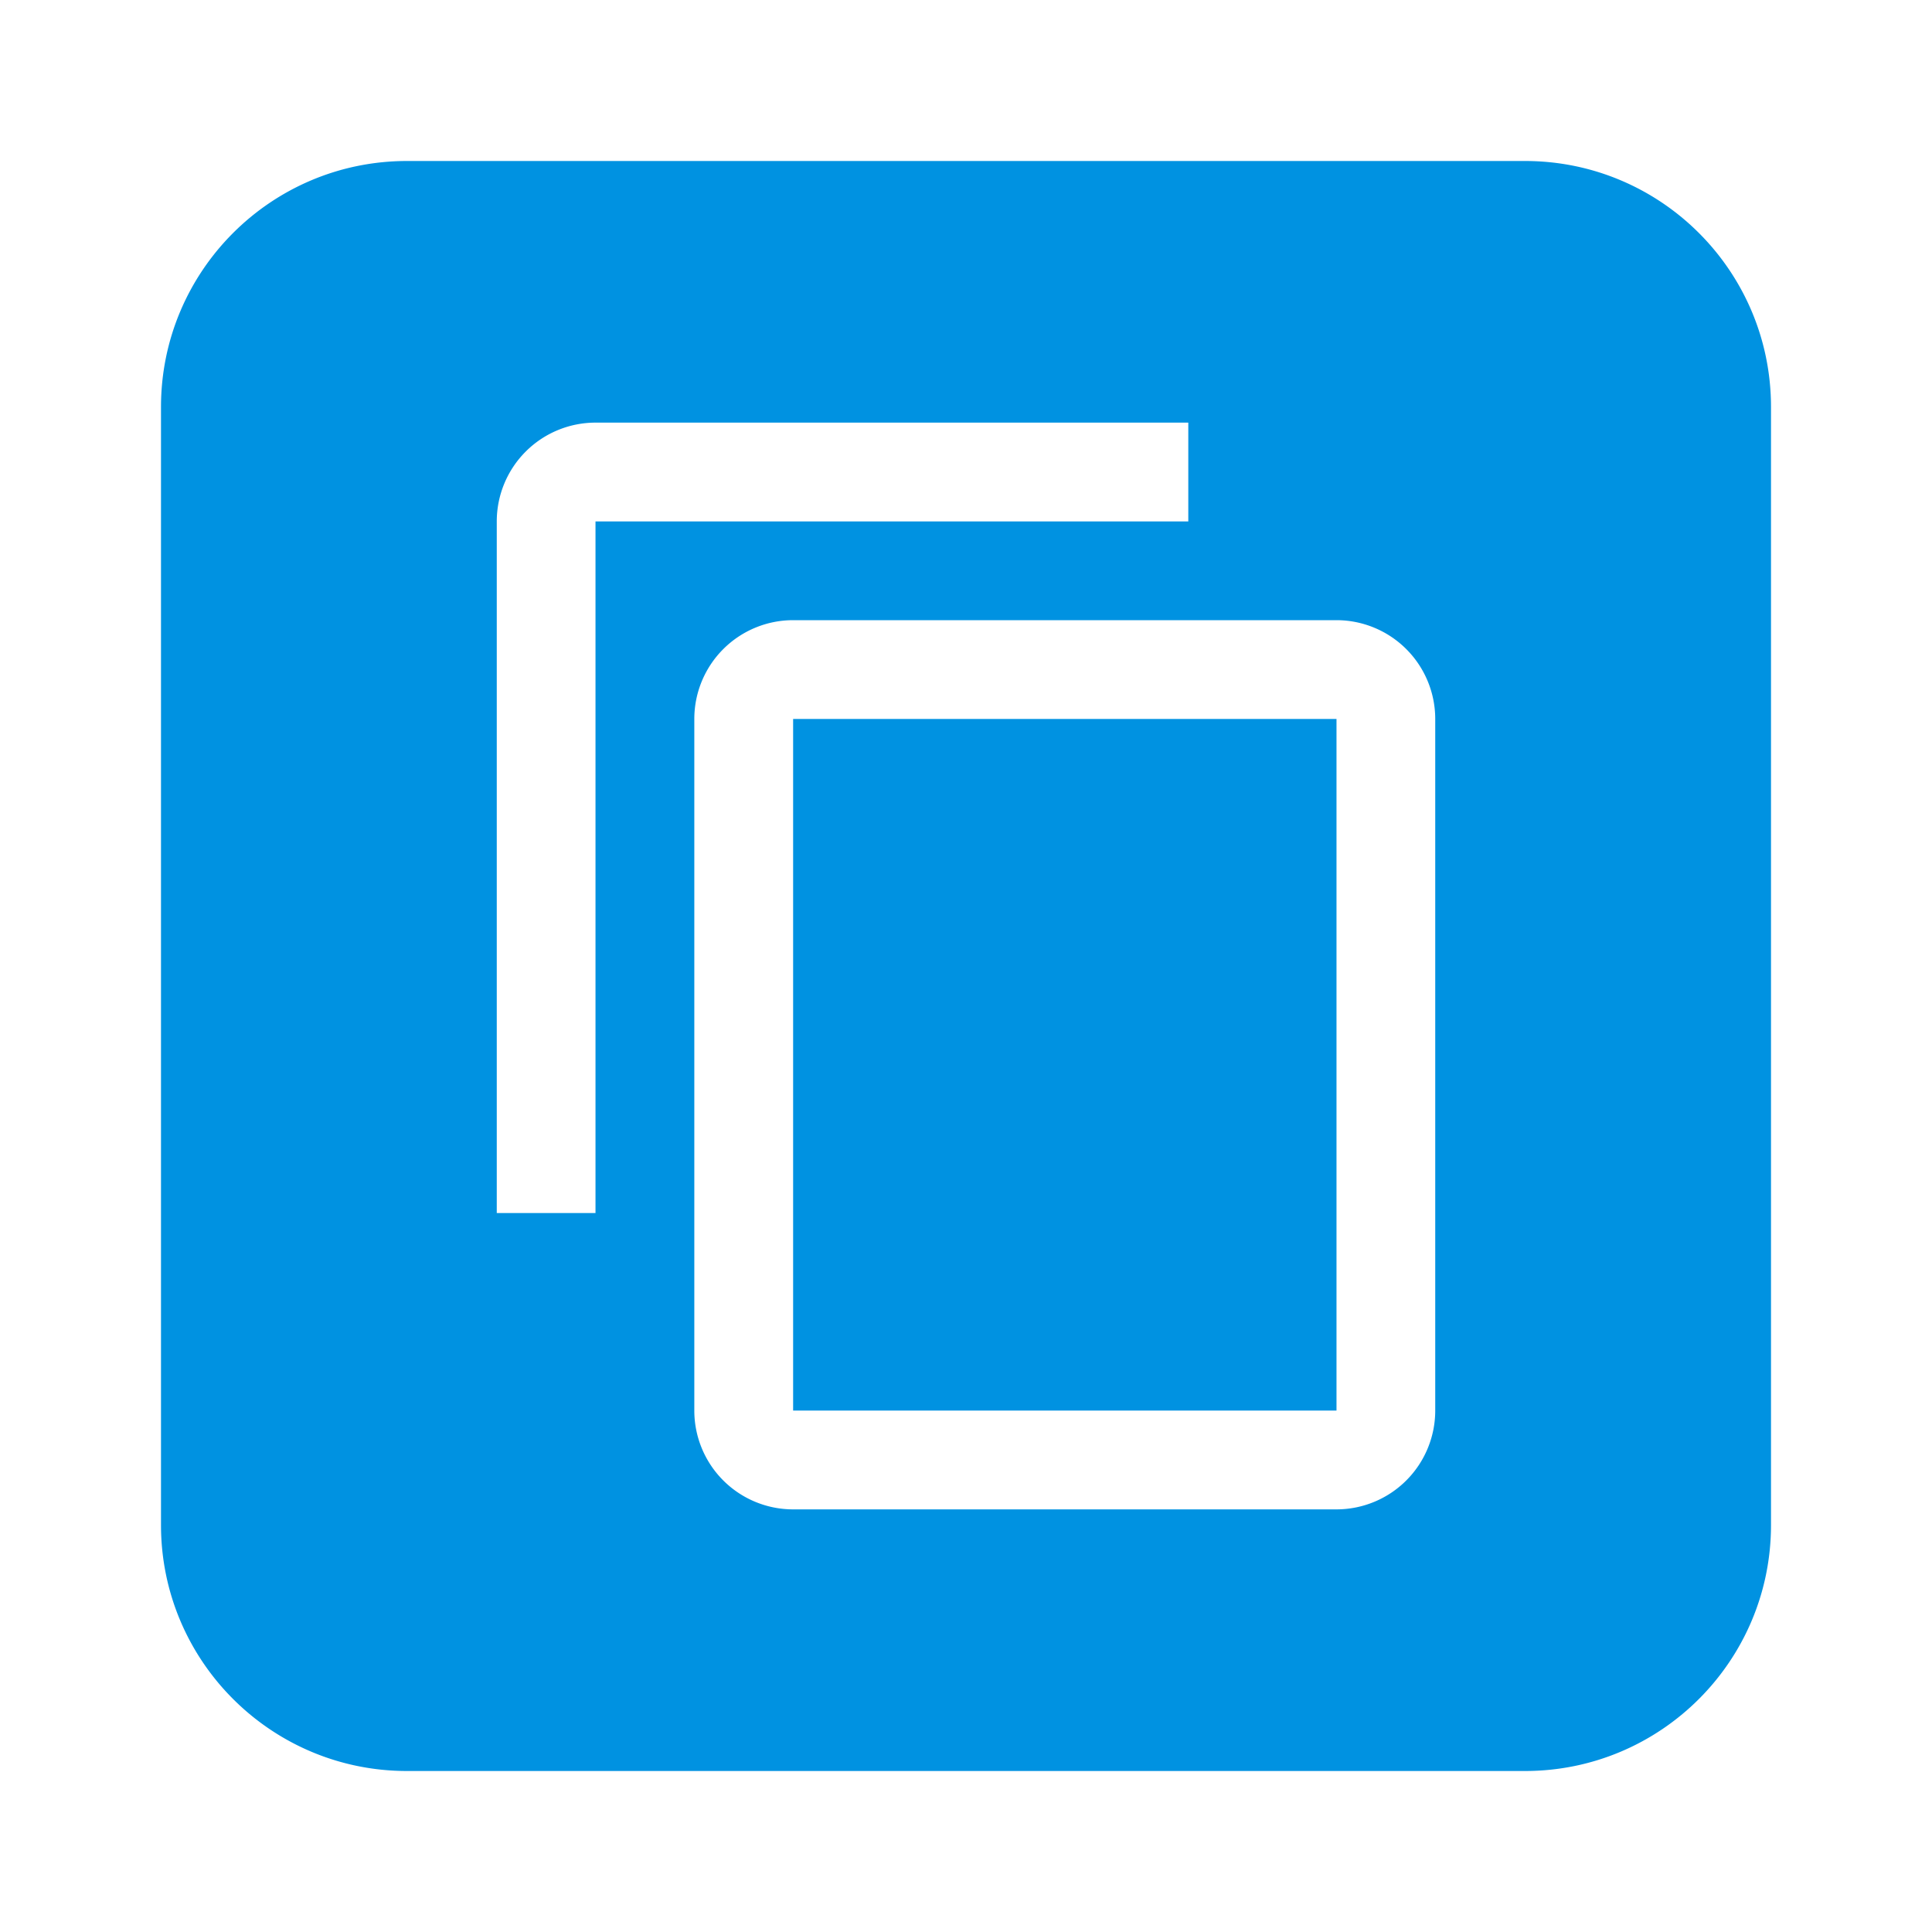 <?xml version="1.0" encoding="UTF-8" standalone="no"?>
<svg
   id="Ebene_1"
   version="1.1"
   viewBox="0 0 48 48"
   sodipodi:docname="lum_13.svg"
   inkscape:version="1.4.2 (f4327f4, 2025-05-13)"
   xmlns:inkscape="http://www.inkscape.org/namespaces/inkscape"
   xmlns:sodipodi="http://sodipodi.sourceforge.net/DTD/sodipodi-0.dtd"
   xmlns="http://www.w3.org/2000/svg"
   xmlns:svg="http://www.w3.org/2000/svg">
  <sodipodi:namedview
     id="namedview1"
     pagecolor="#ffffff"
     bordercolor="#000000"
     borderopacity="0.25"
     inkscape:showpageshadow="2"
     inkscape:pageopacity="0.0"
     inkscape:pagecheckerboard="0"
     inkscape:deskcolor="#d1d1d1"
     inkscape:zoom="16.9375"
     inkscape:cx="23.911439"
     inkscape:cy="24"
     inkscape:window-width="1920"
     inkscape:window-height="1009"
     inkscape:window-x="-8"
     inkscape:window-y="-8"
     inkscape:window-maximized="1"
     inkscape:current-layer="Ebene_1"
     showgrid="false" />
  <!-- Generator: Adobe Illustrator 29.1.0, SVG Export Plug-In . SVG Version: 2.1.0 Build 142)  -->
  <defs
     id="defs1">
    <style
       id="style1">
      .st0 {
        fill: #212121;
      }
    </style>
  </defs>
  <path
     id="path1"
     style="fill:#0092e1;fill-opacity:1;stroke-width:2.222"
     inkscape:label="path1"
     d="M 10.111 4 C 6.736 4 4 6.736 4 10.111 L 4 37.889 C 4 41.264 6.736 44 10.111 44 L 37.889 44 C 41.264 44 44 41.264 44 37.889 L 44 10.111 C 44 6.736 41.264 4 37.889 4 L 10.111 4 z M 14.795 10.5 L 29.523 10.5 L 29.523 12.955 L 14.795 12.955 L 14.795 30.137 L 12.342 30.137 L 12.342 12.955 A 2.455 2.455 0 0 1 14.795 10.5 z M 19.705 15.408 L 33.205 15.408 A 2.455 2.455 0 0 1 35.658 17.863 L 35.658 35.045 A 2.455 2.455 0 0 1 33.205 37.5 L 19.705 37.5 A 2.455 2.455 0 0 1 17.25 35.045 L 17.25 17.863 A 2.455 2.455 0 0 1 19.705 15.408 z M 19.705 17.863 L 19.705 35.045 L 33.205 35.045 L 33.205 17.863 L 19.705 17.863 z " />
</svg>
